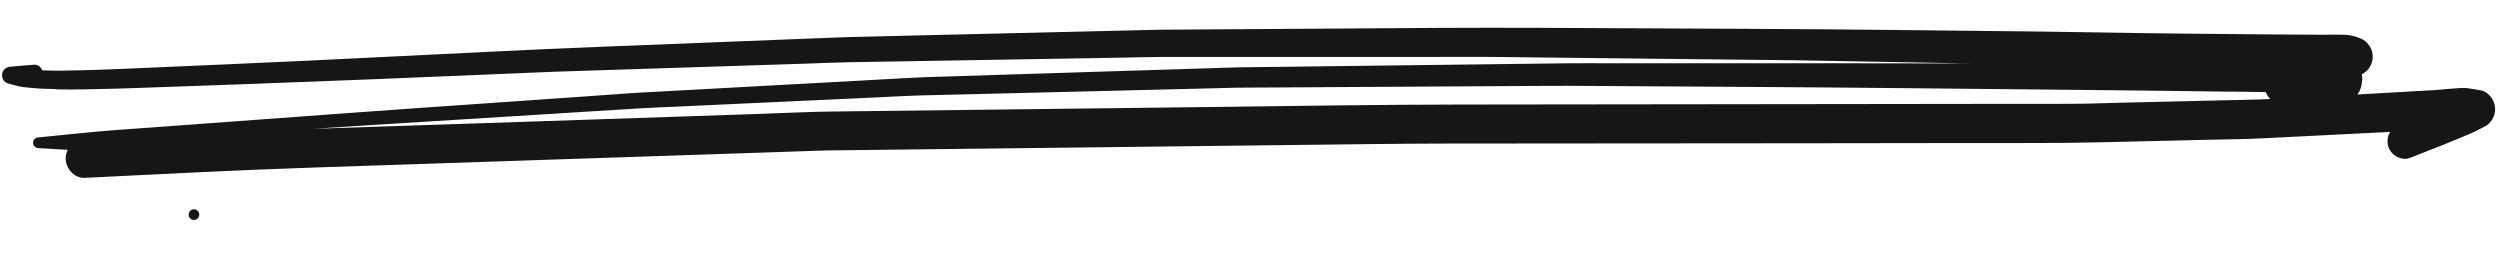<svg width="380" height="39" viewBox="0 0 380 39" fill="none" xmlns="http://www.w3.org/2000/svg">
<g clip-path="url(#clip0_1321_57279)">
<path d="M8.511 13.585C11.519 13.659 14.516 13.532 17.527 13.477C18.742 13.453 19.972 13.414 21.188 13.361C26.573 13.17 31.959 12.979 37.345 12.788C43.777 12.556 50.223 12.31 56.656 12.049C65.859 11.673 75.048 11.282 84.238 10.905C86.344 10.822 88.45 10.768 90.556 10.7C95.913 10.523 101.271 10.346 106.628 10.183C111.985 10.006 117.343 9.829 122.7 9.667C124.792 9.598 126.899 9.501 128.99 9.461C137.54 9.317 146.09 9.173 154.626 9.029C159.883 8.936 165.14 8.858 170.397 8.765C172.461 8.724 174.51 8.669 176.573 8.657C184.838 8.666 193.09 8.646 201.355 8.654C209.507 8.647 217.659 8.654 225.811 8.647C227.959 8.65 230.12 8.697 232.267 8.714C237.593 8.779 242.904 8.83 248.23 8.894C256.508 8.989 264.771 9.083 273.05 9.163C275.748 9.203 278.459 9.258 281.171 9.312C286.835 9.411 292.499 9.523 298.163 9.622C298.63 9.629 299.096 9.636 299.562 9.643C286.804 9.624 274.06 9.606 261.302 9.616C255.975 9.622 250.649 9.614 245.323 9.621C243.02 9.615 240.731 9.595 238.428 9.618C230.726 9.703 223.011 9.817 215.309 9.902C206.407 10.012 197.49 10.122 188.587 10.232C187.089 10.252 185.591 10.316 184.092 10.365C179.343 10.522 174.608 10.665 169.858 10.809C160.232 11.107 150.606 11.421 140.98 11.719C139.552 11.77 138.138 11.848 136.71 11.927C132.016 12.185 127.307 12.443 122.598 12.7C114.171 13.16 105.758 13.619 97.33 14.078C95.011 14.2 92.691 14.408 90.372 14.559C84.983 14.935 79.58 15.311 74.192 15.687C67.332 16.169 60.473 16.623 53.627 17.134C44.08 17.833 34.547 18.532 25 19.231C22.709 19.397 20.417 19.562 18.14 19.728C14.039 20.023 9.948 20.49 5.845 20.885C5.407 20.921 5.035 21.201 5.028 21.685C5.021 22.169 5.384 22.474 5.821 22.509C7.317 22.602 8.814 22.682 10.296 22.775C10.106 23.171 9.987 23.597 9.981 24.024C9.958 25.563 11.263 27.107 12.861 27.031C24.553 26.464 36.247 25.839 47.951 25.457C58.115 25.124 68.264 24.79 78.427 24.442C89.665 24.068 100.889 23.693 112.127 23.318C115.661 23.2 119.195 23.081 122.728 22.963C123.746 22.935 124.764 22.879 125.796 22.866C143.884 22.65 161.971 22.448 180.059 22.232C189.725 22.119 199.39 22.006 209.056 21.893C212.546 21.86 216.036 21.826 219.526 21.821C238.021 21.81 256.515 21.786 275.024 21.776C282.95 21.765 290.877 21.755 298.803 21.744C305.571 21.73 312.337 21.788 319.107 21.632C324.69 21.501 330.287 21.371 335.884 21.24C338.668 21.182 341.466 21.152 344.251 21.008C350.6 20.703 356.948 20.384 363.297 20.051C363.297 20.051 363.297 20.065 363.282 20.079C362.92 20.687 362.81 21.441 362.983 22.127C363.157 22.799 363.586 23.376 364.174 23.741C364.72 24.077 365.579 24.275 366.205 24.042C367.597 23.507 368.976 22.957 370.354 22.407C370.326 22.407 370.297 22.435 370.269 22.449L370.582 22.325C370.695 22.284 370.823 22.229 370.937 22.188C370.894 22.202 370.851 22.23 370.809 22.243C371.548 21.941 372.287 21.638 373.012 21.335C373.78 21.019 374.547 20.717 375.315 20.386C376.154 20.028 376.952 19.598 377.763 19.183C378.674 18.712 379.241 17.652 379.256 16.64C379.264 16.099 379.13 15.598 378.883 15.138C378.539 14.52 377.856 13.883 377.152 13.745C376.447 13.606 375.742 13.51 375.023 13.399C374.868 13.383 374.713 13.366 374.544 13.364C374.063 13.357 373.554 13.42 373.101 13.442C372.027 13.497 370.951 13.652 369.876 13.708C368.999 13.766 368.123 13.81 367.232 13.854C364.856 13.989 362.495 14.125 360.133 14.261C359.525 14.295 358.903 14.329 358.295 14.362C358.525 14.109 358.684 13.827 358.788 13.486C358.905 13.231 358.966 12.947 358.984 12.662C359.015 12.463 359.047 12.264 359.078 12.051C359.082 11.78 359.043 11.538 358.962 11.294C359.019 11.267 359.09 11.239 359.147 11.211C359.589 10.947 359.962 10.597 360.222 10.159C360.498 9.692 360.646 9.196 360.654 8.654C360.662 8.113 360.529 7.612 360.267 7.138C360.115 6.936 359.962 6.735 359.81 6.519C359.448 6.143 359.014 5.88 358.508 5.73C357.595 5.36 356.65 5.26 355.675 5.246C354.884 5.234 354.092 5.279 353.301 5.282C352.171 5.265 351.027 5.277 349.896 5.26C348.286 5.25 346.675 5.255 345.065 5.231C340.813 5.196 336.561 5.147 332.309 5.113C328.311 5.082 324.313 5.008 320.316 4.949C316.686 4.895 313.041 4.841 309.411 4.787C294.917 4.643 280.438 4.442 265.943 4.384C255.079 4.336 244.215 4.289 233.351 4.227C228.491 4.212 223.645 4.212 218.784 4.239C207.89 4.305 197.01 4.386 186.116 4.452C183.007 4.477 179.899 4.488 176.804 4.513C175.01 4.53 173.2 4.588 171.405 4.633C160.635 4.886 149.88 5.14 139.11 5.393C135.831 5.473 132.538 5.552 129.259 5.631C127.422 5.675 125.569 5.776 123.732 5.834C113.044 6.26 102.343 6.671 91.655 7.097C86.128 7.314 80.614 7.56 75.1 7.834C65.655 8.292 56.196 8.765 46.751 9.223C38.565 9.614 30.38 9.949 22.194 10.312C20.893 10.364 19.592 10.43 18.306 10.482C16.213 10.579 14.107 10.633 12.015 10.688C10.15 10.746 8.284 10.775 6.421 10.69C6.244 10.203 5.77 9.797 5.232 9.832C4.03 9.914 2.828 10.024 1.625 10.134C1.045 10.183 0.532 10.475 0.354 11.07C0.16 11.737 0.558 12.527 1.234 12.694C1.755 12.83 2.275 12.966 2.796 13.102C3.303 13.223 3.853 13.274 4.361 13.324C5.729 13.473 7.113 13.522 8.497 13.543L8.511 13.585ZM339.129 13.921C340.881 13.947 342.646 13.973 344.398 13.999C344.547 14.4 344.782 14.76 345.089 15.05C344.41 15.082 343.731 15.115 343.053 15.133C341.767 15.157 340.495 15.195 339.209 15.219C333.612 15.35 328.029 15.48 322.432 15.611C319.874 15.673 317.315 15.777 314.758 15.782C310.759 15.78 306.761 15.791 302.763 15.789C293.621 15.796 284.494 15.803 275.353 15.824C257.621 15.846 239.875 15.867 222.143 15.889C209.442 15.9 196.737 16.11 184.047 16.264C164.914 16.492 145.78 16.721 126.647 16.95C122.817 16.993 118.971 17.192 115.14 17.321C104.27 17.687 93.414 18.053 82.544 18.419C71.871 18.773 61.213 19.128 50.541 19.482C49.551 19.51 48.562 19.553 47.572 19.581C50.443 19.395 53.328 19.196 56.199 19.025C66.239 18.404 76.28 17.77 86.335 17.149C89.842 16.931 93.349 16.712 96.856 16.494C98.666 16.378 100.476 16.319 102.285 16.232C112.734 15.746 123.168 15.274 133.616 14.788C135.652 14.69 137.702 14.563 139.738 14.508C142.677 14.438 145.617 14.368 148.557 14.297C159.313 14.029 170.083 13.776 180.838 13.508C183.213 13.458 185.573 13.393 187.948 13.329C188.57 13.31 189.191 13.319 189.813 13.314C191.48 13.31 193.134 13.292 194.801 13.288C205.582 13.22 216.363 13.167 227.144 13.099C232.118 13.073 237.078 13.018 242.05 13.063C258.084 13.173 274.105 13.24 290.139 13.407C306.469 13.578 322.8 13.707 339.129 13.935L339.129 13.921Z" fill="#161616"/>
<path d="M29.466 33.434C29.91 33.441 30.276 33.082 30.283 32.634C30.29 32.185 29.934 31.816 29.49 31.81C29.045 31.803 28.679 32.161 28.672 32.61C28.666 33.058 29.021 33.427 29.466 33.434Z" fill="#161616"/>
</g>
<defs>
<clipPath id="clip0_1321_57279">
<rect width="379" height="33" fill="white" transform="translate(0.49) rotate(0.851)"/>
</clipPath>
</defs>
</svg>
